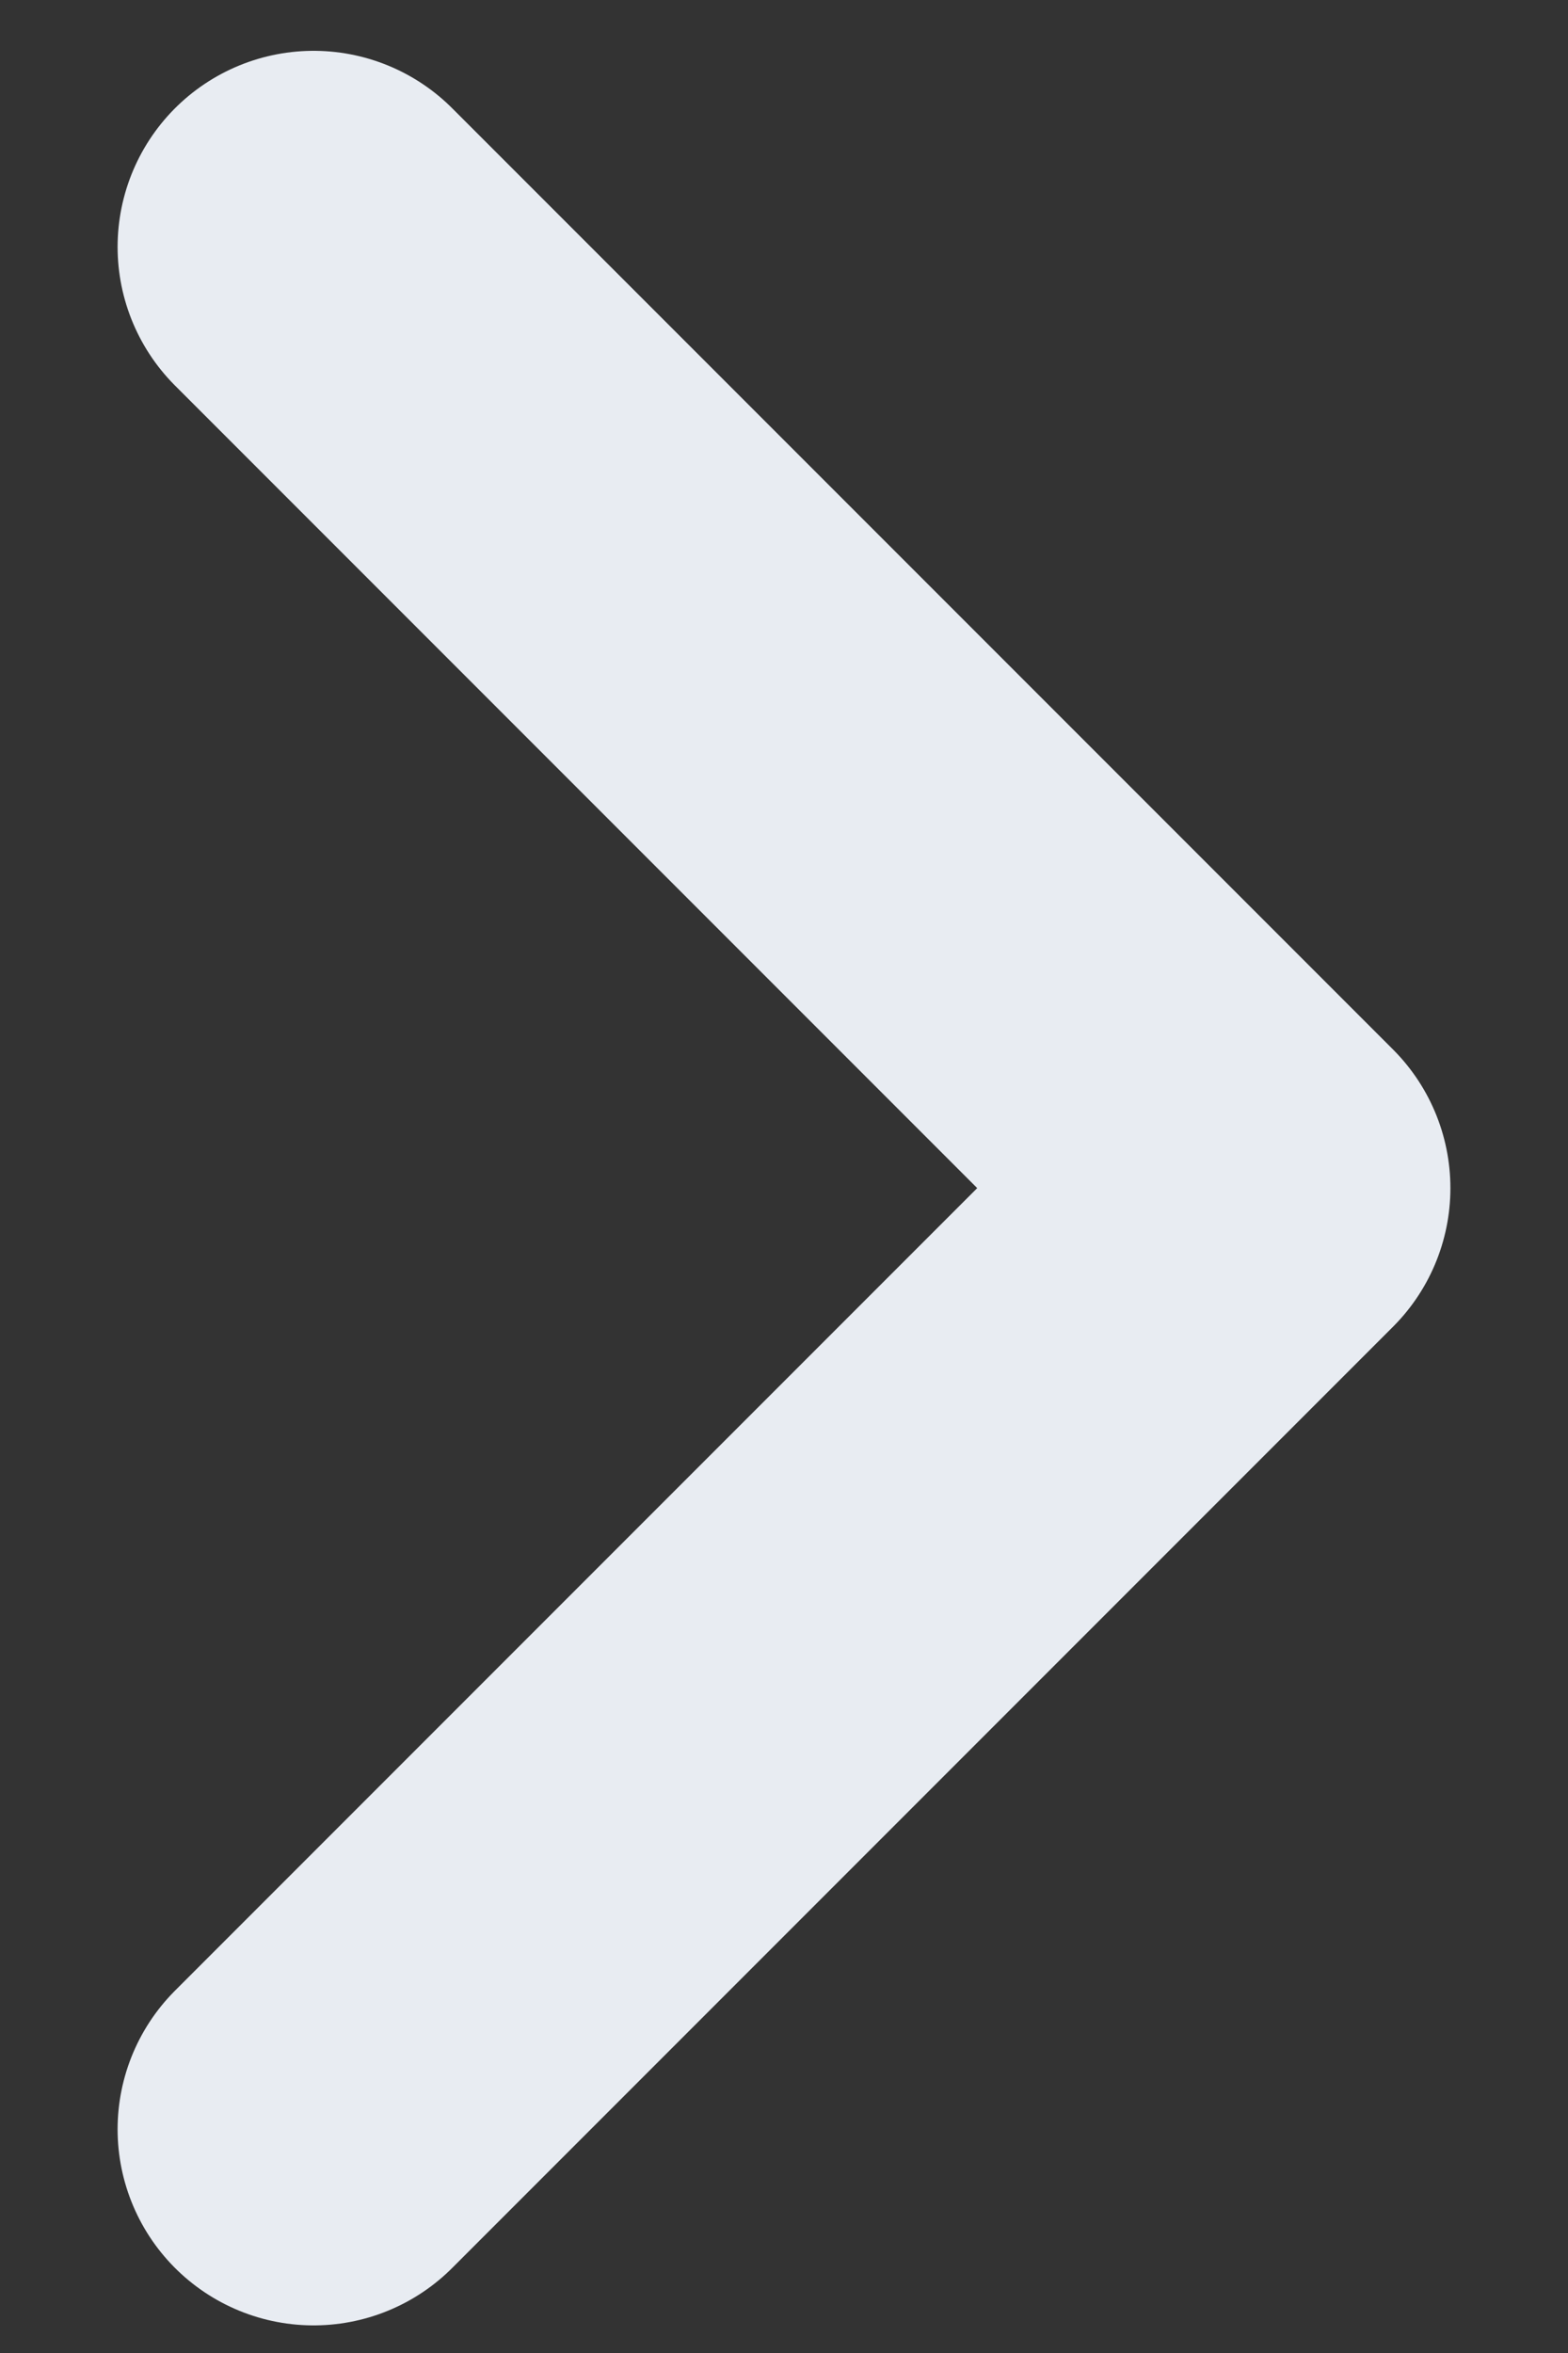 <svg width="10" height="15" viewBox="0 0 10 15" fill="none" xmlns="http://www.w3.org/2000/svg">
<rect x="0" y="0" width="10" height="15" fill="#333333" stroke="none"/>
<path d="M2 13.574L8 7.574L2 1.574" stroke="#E8ECF2" stroke-width="2.5" stroke-linecap="round" stroke-linejoin="round"/>
</svg>
